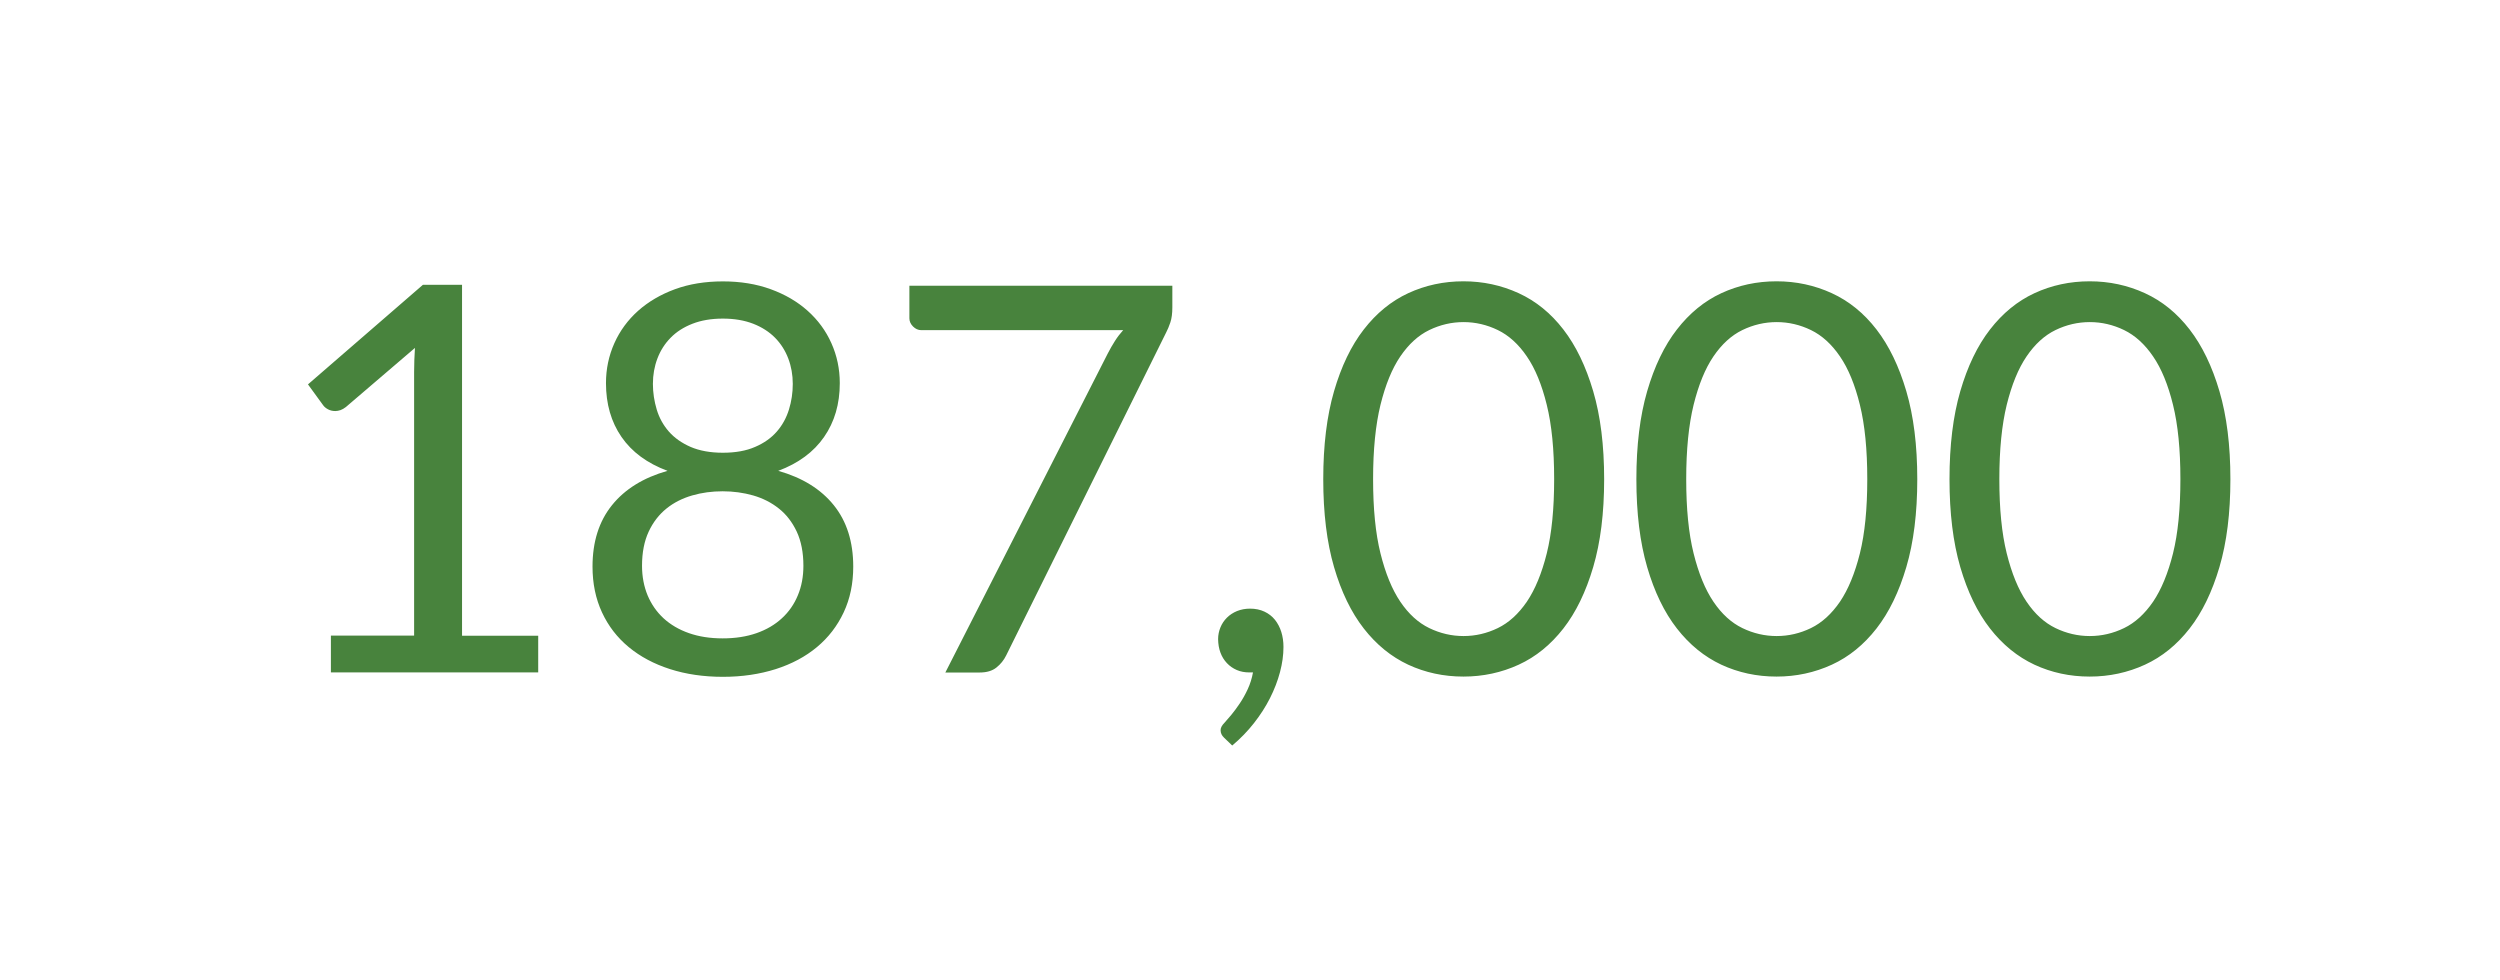 <?xml version="1.0" encoding="utf-8"?>
<!-- Generator: Adobe Illustrator 26.0.3, SVG Export Plug-In . SVG Version: 6.00 Build 0)  -->
<svg version="1.1" id="Layer_1" xmlns="http://www.w3.org/2000/svg" xmlns:xlink="http://www.w3.org/1999/xlink" x="0px" y="0px"
	 viewBox="0 0 301 118" style="enable-background:new 0 0 301 118;" xml:space="preserve">
<style type="text/css">
	.st0{fill:#48833D;}
	.st1{fill:#8E999B;}
	.st2{fill:#E1E2E3;}
	.st3{fill:#7C7D80;}
	.st4{fill:#C7C8CA;}
	.st5{fill:#474749;}
	.st6{fill:#ACAEB1;}
	.st7{fill:#636466;}
	.st8{fill:#939598;}
	.st9{fill:#81D2E7;}
	.st10{fill:#E8ECEA;}
	.st11{fill:#036990;}
	.st12{fill:#B5C6D0;}
	.st13{fill:#076B91;}
	.st14{fill:#9FB974;}
	.st15{fill:#FFFFFF;}
	.st16{fill:#82D2E7;}
	.st17{fill:#759DAE;}
</style>
<g>
	<path class="st0" d="M261.63,66.63c-0.6,2.4-1.4,4.34-2.4,5.82c-1.01,1.47-2.17,2.53-3.49,3.17c-1.32,0.64-2.7,0.96-4.13,0.96
		c-1.43,0-2.81-0.32-4.13-0.96c-1.32-0.64-2.48-1.69-3.48-3.17s-1.79-3.41-2.39-5.82c-0.6-2.41-0.89-5.38-0.89-8.94
		s0.3-6.54,0.89-8.95c0.6-2.42,1.39-4.36,2.39-5.83c1-1.47,2.16-2.53,3.48-3.17c1.32-0.64,2.7-0.96,4.13-0.96
		c1.43,0,2.81,0.32,4.13,0.96c1.32,0.64,2.49,1.7,3.49,3.17c1.01,1.47,1.81,3.42,2.4,5.83c0.6,2.42,0.89,5.4,0.89,8.95
		S262.23,64.22,261.63,66.63z M267.22,47.1c-0.88-2.99-2.07-5.46-3.59-7.43s-3.31-3.42-5.38-4.37c-2.07-0.95-4.29-1.43-6.65-1.43
		c-2.38,0-4.6,0.48-6.65,1.43c-2.05,0.95-3.83,2.41-5.35,4.37c-1.52,1.96-2.71,4.44-3.58,7.43c-0.87,2.99-1.3,6.52-1.3,10.6
		c0,4.07,0.43,7.6,1.3,10.58c0.87,2.98,2.06,5.44,3.58,7.39c1.52,1.95,3.3,3.4,5.35,4.36c2.05,0.95,4.26,1.43,6.65,1.43
		c2.36,0,4.58-0.48,6.65-1.43c2.07-0.95,3.86-2.41,5.38-4.36c1.52-1.95,2.71-4.41,3.59-7.39c0.88-2.98,1.32-6.5,1.32-10.58
		C268.54,53.62,268.1,50.09,267.22,47.1z M223.93,66.63c-0.6,2.4-1.4,4.34-2.4,5.82c-1.01,1.47-2.17,2.53-3.49,3.17
		c-1.32,0.64-2.7,0.96-4.13,0.96c-1.43,0-2.81-0.32-4.13-0.96c-1.32-0.64-2.48-1.69-3.48-3.17s-1.79-3.41-2.39-5.82
		c-0.6-2.41-0.89-5.38-0.89-8.94s0.3-6.54,0.89-8.95c0.6-2.42,1.39-4.36,2.39-5.83c1-1.47,2.16-2.53,3.48-3.17
		c1.32-0.64,2.7-0.96,4.13-0.96c1.43,0,2.81,0.32,4.13,0.96c1.32,0.64,2.49,1.7,3.49,3.17c1.01,1.47,1.81,3.42,2.4,5.83
		c0.6,2.42,0.89,5.4,0.89,8.95S224.53,64.22,223.93,66.63z M229.52,47.1c-0.88-2.99-2.07-5.46-3.59-7.43s-3.31-3.42-5.38-4.37
		c-2.07-0.95-4.29-1.43-6.65-1.43c-2.38,0-4.6,0.48-6.65,1.43c-2.05,0.95-3.83,2.41-5.35,4.37c-1.52,1.96-2.71,4.44-3.58,7.43
		c-0.87,2.99-1.3,6.52-1.3,10.6c0,4.07,0.43,7.6,1.3,10.58c0.87,2.98,2.06,5.44,3.58,7.39c1.52,1.95,3.3,3.4,5.35,4.36
		c2.05,0.95,4.26,1.43,6.65,1.43c2.36,0,4.58-0.48,6.65-1.43c2.07-0.95,3.86-2.41,5.38-4.36c1.52-1.95,2.71-4.41,3.59-7.39
		c0.88-2.98,1.32-6.5,1.32-10.58C230.84,53.62,230.4,50.09,229.52,47.1z M186.23,66.63c-0.6,2.4-1.4,4.34-2.4,5.82
		c-1.01,1.47-2.17,2.53-3.49,3.17c-1.32,0.64-2.7,0.96-4.13,0.96c-1.43,0-2.81-0.32-4.13-0.96c-1.32-0.64-2.48-1.69-3.48-3.17
		s-1.79-3.41-2.39-5.82c-0.6-2.41-0.89-5.38-0.89-8.94s0.3-6.54,0.89-8.95c0.6-2.42,1.39-4.36,2.39-5.83c1-1.47,2.16-2.53,3.48-3.17
		c1.32-0.64,2.7-0.96,4.13-0.96c1.43,0,2.81,0.32,4.13,0.96c1.32,0.64,2.49,1.7,3.49,3.17c1.01,1.47,1.81,3.42,2.4,5.83
		c0.6,2.42,0.89,5.4,0.89,8.95S186.83,64.22,186.23,66.63z M191.82,47.1c-0.88-2.99-2.07-5.46-3.59-7.43s-3.31-3.42-5.38-4.37
		c-2.07-0.95-4.29-1.43-6.65-1.43c-2.38,0-4.6,0.48-6.65,1.43c-2.05,0.95-3.83,2.41-5.35,4.37c-1.52,1.96-2.71,4.44-3.58,7.43
		c-0.87,2.99-1.3,6.52-1.3,10.6c0,4.07,0.43,7.6,1.3,10.58c0.87,2.98,2.06,5.44,3.58,7.39c1.52,1.95,3.3,3.4,5.35,4.36
		c2.05,0.95,4.26,1.43,6.65,1.43c2.36,0,4.58-0.48,6.65-1.43c2.07-0.95,3.86-2.41,5.38-4.36c1.52-1.95,2.71-4.41,3.59-7.39
		c0.88-2.98,1.32-6.5,1.32-10.58C193.14,53.62,192.7,50.09,191.82,47.1z M146.94,78.57c0.18,0.49,0.44,0.91,0.78,1.27
		c0.34,0.36,0.73,0.63,1.19,0.83c0.46,0.2,0.96,0.29,1.53,0.29h0.42c-0.13,0.71-0.34,1.39-0.63,2.01c-0.29,0.63-0.61,1.2-0.96,1.72
		c-0.35,0.52-0.69,0.98-1.02,1.38c-0.34,0.4-0.61,0.72-0.83,0.96c-0.3,0.3-0.46,0.6-0.46,0.88c0,0.35,0.14,0.65,0.42,0.91l0.98,0.94
		c0.98-0.82,1.85-1.72,2.62-2.7c0.77-0.98,1.41-1.98,1.93-3.01s0.92-2.07,1.2-3.12c0.28-1.05,0.42-2.06,0.42-3.04
		c0-0.65-0.09-1.25-0.26-1.8c-0.17-0.55-0.43-1.04-0.76-1.46c-0.34-0.42-0.76-0.75-1.27-0.99c-0.51-0.24-1.09-0.36-1.74-0.36
		c-0.56,0-1.08,0.1-1.56,0.29c-0.48,0.2-0.88,0.46-1.22,0.8c-0.34,0.34-0.6,0.73-0.78,1.17s-0.28,0.92-0.28,1.41
		C146.67,77.55,146.76,78.09,146.94,78.57z M109.49,34.39v3.93c0,0.37,0.15,0.7,0.44,0.99s0.62,0.44,0.99,0.44h24.31
		c-0.37,0.41-0.7,0.84-0.99,1.3s-0.58,0.95-0.86,1.5l-19.56,38.42h4.13c0.85,0,1.52-0.2,2.02-0.6c0.5-0.4,0.89-0.88,1.17-1.45
		l19.27-38.9c0.17-0.32,0.34-0.73,0.5-1.2s0.24-1.08,0.24-1.82v-2.6H109.49z M83.15,53.81c-1.07-0.47-1.94-1.08-2.62-1.85
		c-0.67-0.77-1.16-1.65-1.46-2.65c-0.3-1-0.46-2.03-0.46-3.09c0-1.08,0.18-2.1,0.54-3.05c0.36-0.95,0.89-1.79,1.59-2.5
		c0.7-0.72,1.58-1.28,2.63-1.69c1.05-0.41,2.27-0.62,3.66-0.62c1.39,0,2.6,0.21,3.66,0.62c1.05,0.41,1.93,0.98,2.63,1.69
		c0.7,0.71,1.23,1.55,1.59,2.5c0.36,0.95,0.54,1.97,0.54,3.05c0,1.06-0.15,2.09-0.46,3.09s-0.79,1.88-1.46,2.65
		c-0.67,0.77-1.54,1.39-2.62,1.85c-1.07,0.47-2.37,0.7-3.88,0.7S84.22,54.27,83.15,53.81z M82.95,76.23
		c-1.2-0.42-2.22-1.02-3.06-1.79c-0.83-0.77-1.47-1.69-1.92-2.76c-0.44-1.07-0.67-2.26-0.67-3.56c0-1.6,0.27-2.97,0.8-4.11
		c0.53-1.14,1.25-2.06,2.14-2.78s1.93-1.24,3.1-1.58s2.39-0.5,3.67-0.5s2.5,0.17,3.67,0.5c1.17,0.34,2.2,0.86,3.1,1.58
		c0.9,0.71,1.61,1.64,2.15,2.78c0.53,1.14,0.8,2.51,0.8,4.11c0,1.3-0.22,2.49-0.67,3.56c-0.44,1.07-1.08,1.99-1.92,2.76
		c-0.83,0.77-1.85,1.37-3.05,1.79c-1.2,0.42-2.56,0.63-4.08,0.63S84.15,76.65,82.95,76.23z M93.4,80.56
		c1.93-0.62,3.58-1.5,4.96-2.65s2.45-2.54,3.22-4.18c0.77-1.64,1.15-3.47,1.15-5.51c0-2.99-0.78-5.45-2.34-7.39
		c-1.56-1.94-3.79-3.32-6.69-4.14c2.43-0.91,4.27-2.27,5.52-4.08c1.26-1.81,1.89-3.97,1.89-6.48c0-1.71-0.34-3.31-1.01-4.81
		c-0.67-1.5-1.62-2.79-2.86-3.9s-2.72-1.97-4.45-2.6s-3.65-0.94-5.75-0.94c-2.12,0-4.05,0.31-5.77,0.94s-3.2,1.5-4.44,2.6
		c-1.23,1.1-2.19,2.4-2.86,3.9c-0.67,1.5-1.01,3.1-1.01,4.81c0,2.51,0.62,4.67,1.87,6.48c1.25,1.81,3.09,3.17,5.54,4.08
		c-2.9,0.82-5.13,2.2-6.69,4.14c-1.56,1.94-2.34,4.4-2.34,7.39c0,2.04,0.38,3.87,1.14,5.51c0.76,1.64,1.83,3.03,3.22,4.18
		c1.39,1.15,3.04,2.03,4.97,2.65s4.05,0.93,6.37,0.93S91.47,81.17,93.4,80.56z M39.84,80.96H64.8v-4.42h-9.17V34.29h-4.71
		L37.08,46.28l1.82,2.5c0.13,0.19,0.33,0.36,0.59,0.5c0.26,0.14,0.55,0.21,0.88,0.21c0.19,0,0.4-0.04,0.62-0.11
		c0.22-0.08,0.43-0.2,0.65-0.37l8.32-7.12c-0.06,0.98-0.1,1.94-0.1,2.89v31.75H39.84V80.96z"/>
</g>
</svg>
